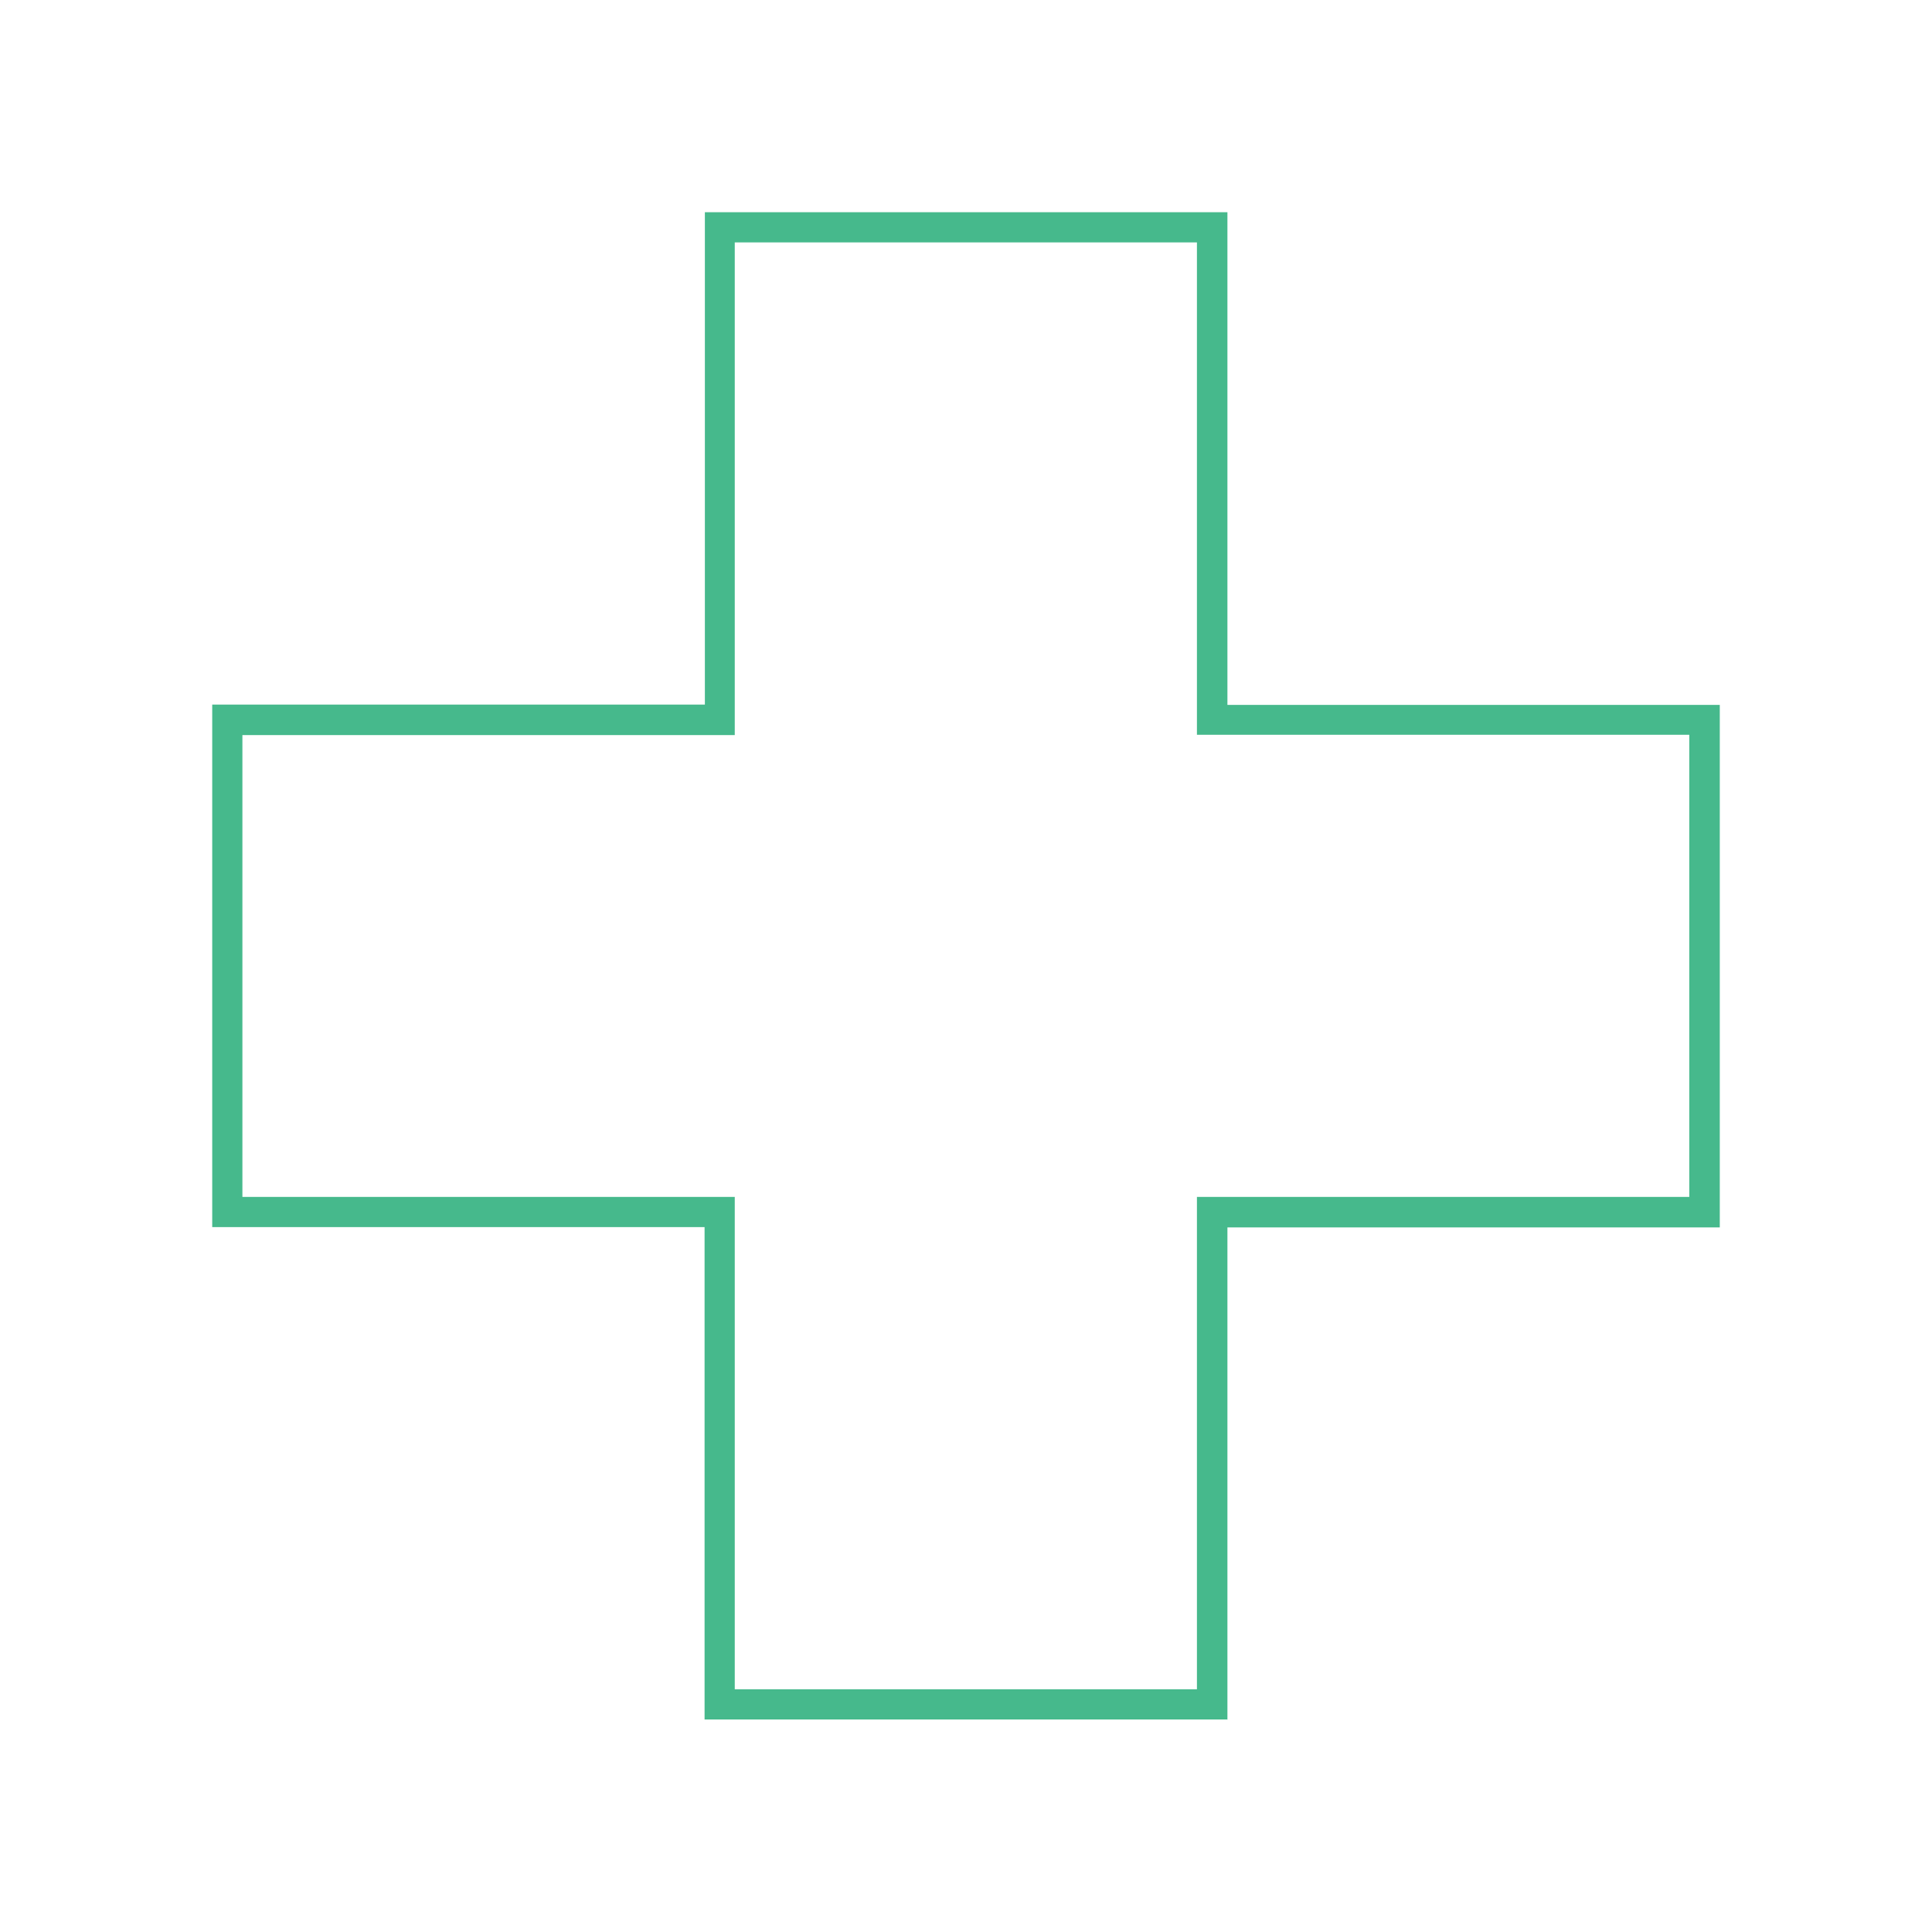<?xml version="1.0" encoding="UTF-8"?><svg id="Icon_Design" xmlns="http://www.w3.org/2000/svg" viewBox="0 0 64 64"><defs><style>.cls-1{fill:#46b98c;}</style></defs><path class="cls-1" d="m40.66,56.97v-16.31h16.31v-17.31h-16.31V7.03h-17.31v16.31H7.03v17.31h16.31v16.31h17.31ZM8.03,39.66v-15.31h16.31V8.03h15.31v16.31h16.31v15.31h-16.31v16.31h-15.31v-16.31H8.03Z"/></svg>